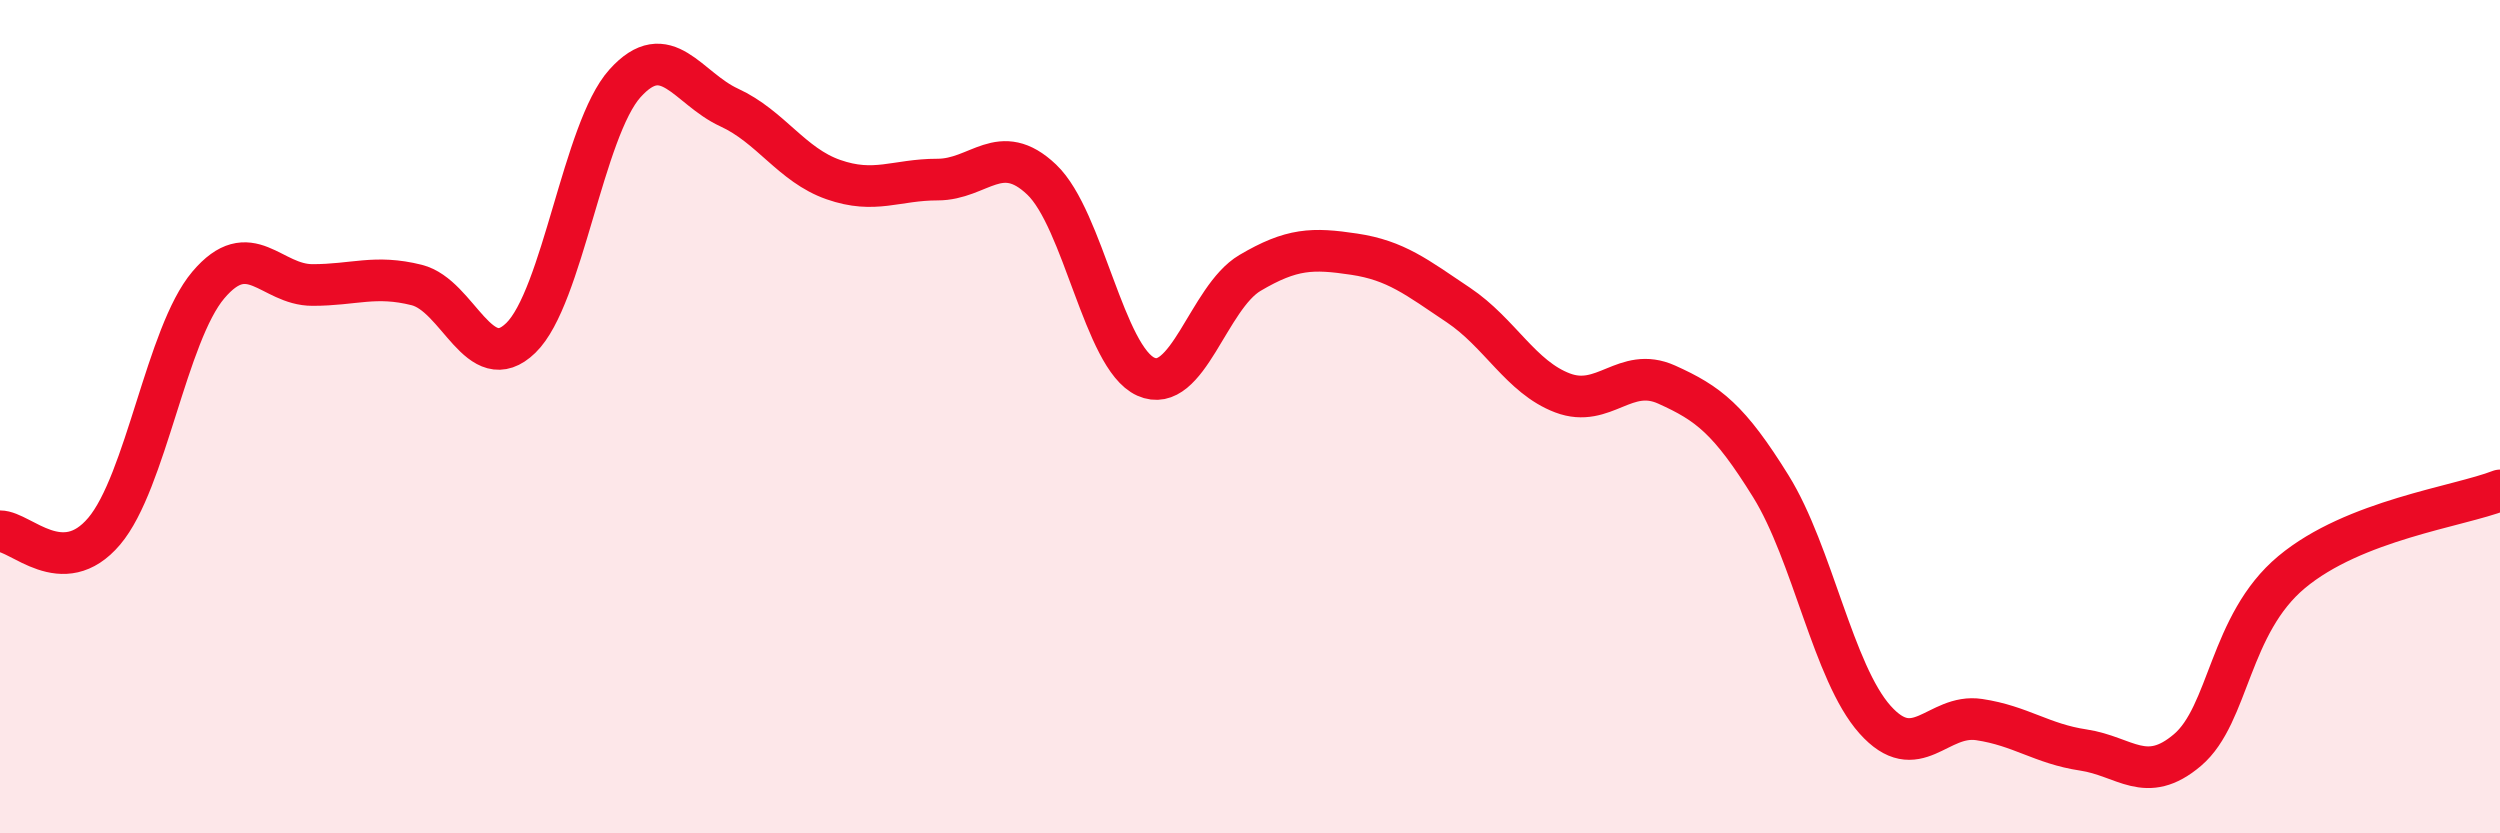 
    <svg width="60" height="20" viewBox="0 0 60 20" xmlns="http://www.w3.org/2000/svg">
      <path
        d="M 0,12.75 C 0.5,12.75 1.5,13.93 2.5,12.75 C 3.5,11.57 4,8.02 5,6.84 C 6,5.66 6.5,6.84 7.5,6.84 C 8.5,6.84 9,6.59 10,6.84 C 11,7.09 11.5,9.08 12.5,8.11 C 13.5,7.14 14,3.11 15,2 C 16,0.89 16.5,2.12 17.5,2.58 C 18.5,3.04 19,3.96 20,4.31 C 21,4.66 21.5,4.31 22.5,4.31 C 23.5,4.31 24,3.36 25,4.31 C 26,5.26 26.5,8.59 27.5,9.04 C 28.5,9.49 29,7.14 30,6.55 C 31,5.96 31.5,5.95 32.5,6.1 C 33.5,6.25 34,6.65 35,7.32 C 36,7.99 36.5,9.05 37.5,9.43 C 38.5,9.81 39,8.78 40,9.23 C 41,9.68 41.5,10.06 42.5,11.67 C 43.5,13.28 44,16.15 45,17.27 C 46,18.39 46.5,17.12 47.5,17.27 C 48.5,17.42 49,17.85 50,18 C 51,18.15 51.5,18.85 52.5,18 C 53.5,17.15 53.5,14.98 55,13.73 C 56.5,12.48 59,12.16 60,11.77L60 20L0 20Z"
        fill="#EB0A25"
        opacity="0.1"
        stroke-linecap="round"
        stroke-linejoin="round"
      />
      <path
        d="M 0,12.75 C 0.5,12.75 1.5,13.93 2.5,12.75 C 3.5,11.57 4,8.02 5,6.84 C 6,5.66 6.5,6.84 7.5,6.84 C 8.5,6.84 9,6.59 10,6.84 C 11,7.09 11.5,9.08 12.5,8.11 C 13.5,7.14 14,3.11 15,2 C 16,0.89 16.5,2.12 17.5,2.58 C 18.5,3.04 19,3.96 20,4.31 C 21,4.66 21.5,4.31 22.5,4.31 C 23.5,4.31 24,3.36 25,4.31 C 26,5.26 26.5,8.59 27.5,9.04 C 28.5,9.49 29,7.14 30,6.55 C 31,5.96 31.5,5.95 32.5,6.1 C 33.5,6.25 34,6.65 35,7.32 C 36,7.99 36.5,9.05 37.5,9.43 C 38.5,9.81 39,8.78 40,9.23 C 41,9.68 41.5,10.06 42.5,11.67 C 43.5,13.28 44,16.15 45,17.27 C 46,18.39 46.5,17.12 47.5,17.27 C 48.5,17.42 49,17.85 50,18 C 51,18.15 51.5,18.85 52.5,18 C 53.5,17.15 53.5,14.98 55,13.73 C 56.5,12.48 59,12.16 60,11.77"
        stroke="#EB0A25"
        stroke-width="1"
        fill="none"
        stroke-linecap="round"
        stroke-linejoin="round"
      />
    </svg>
  